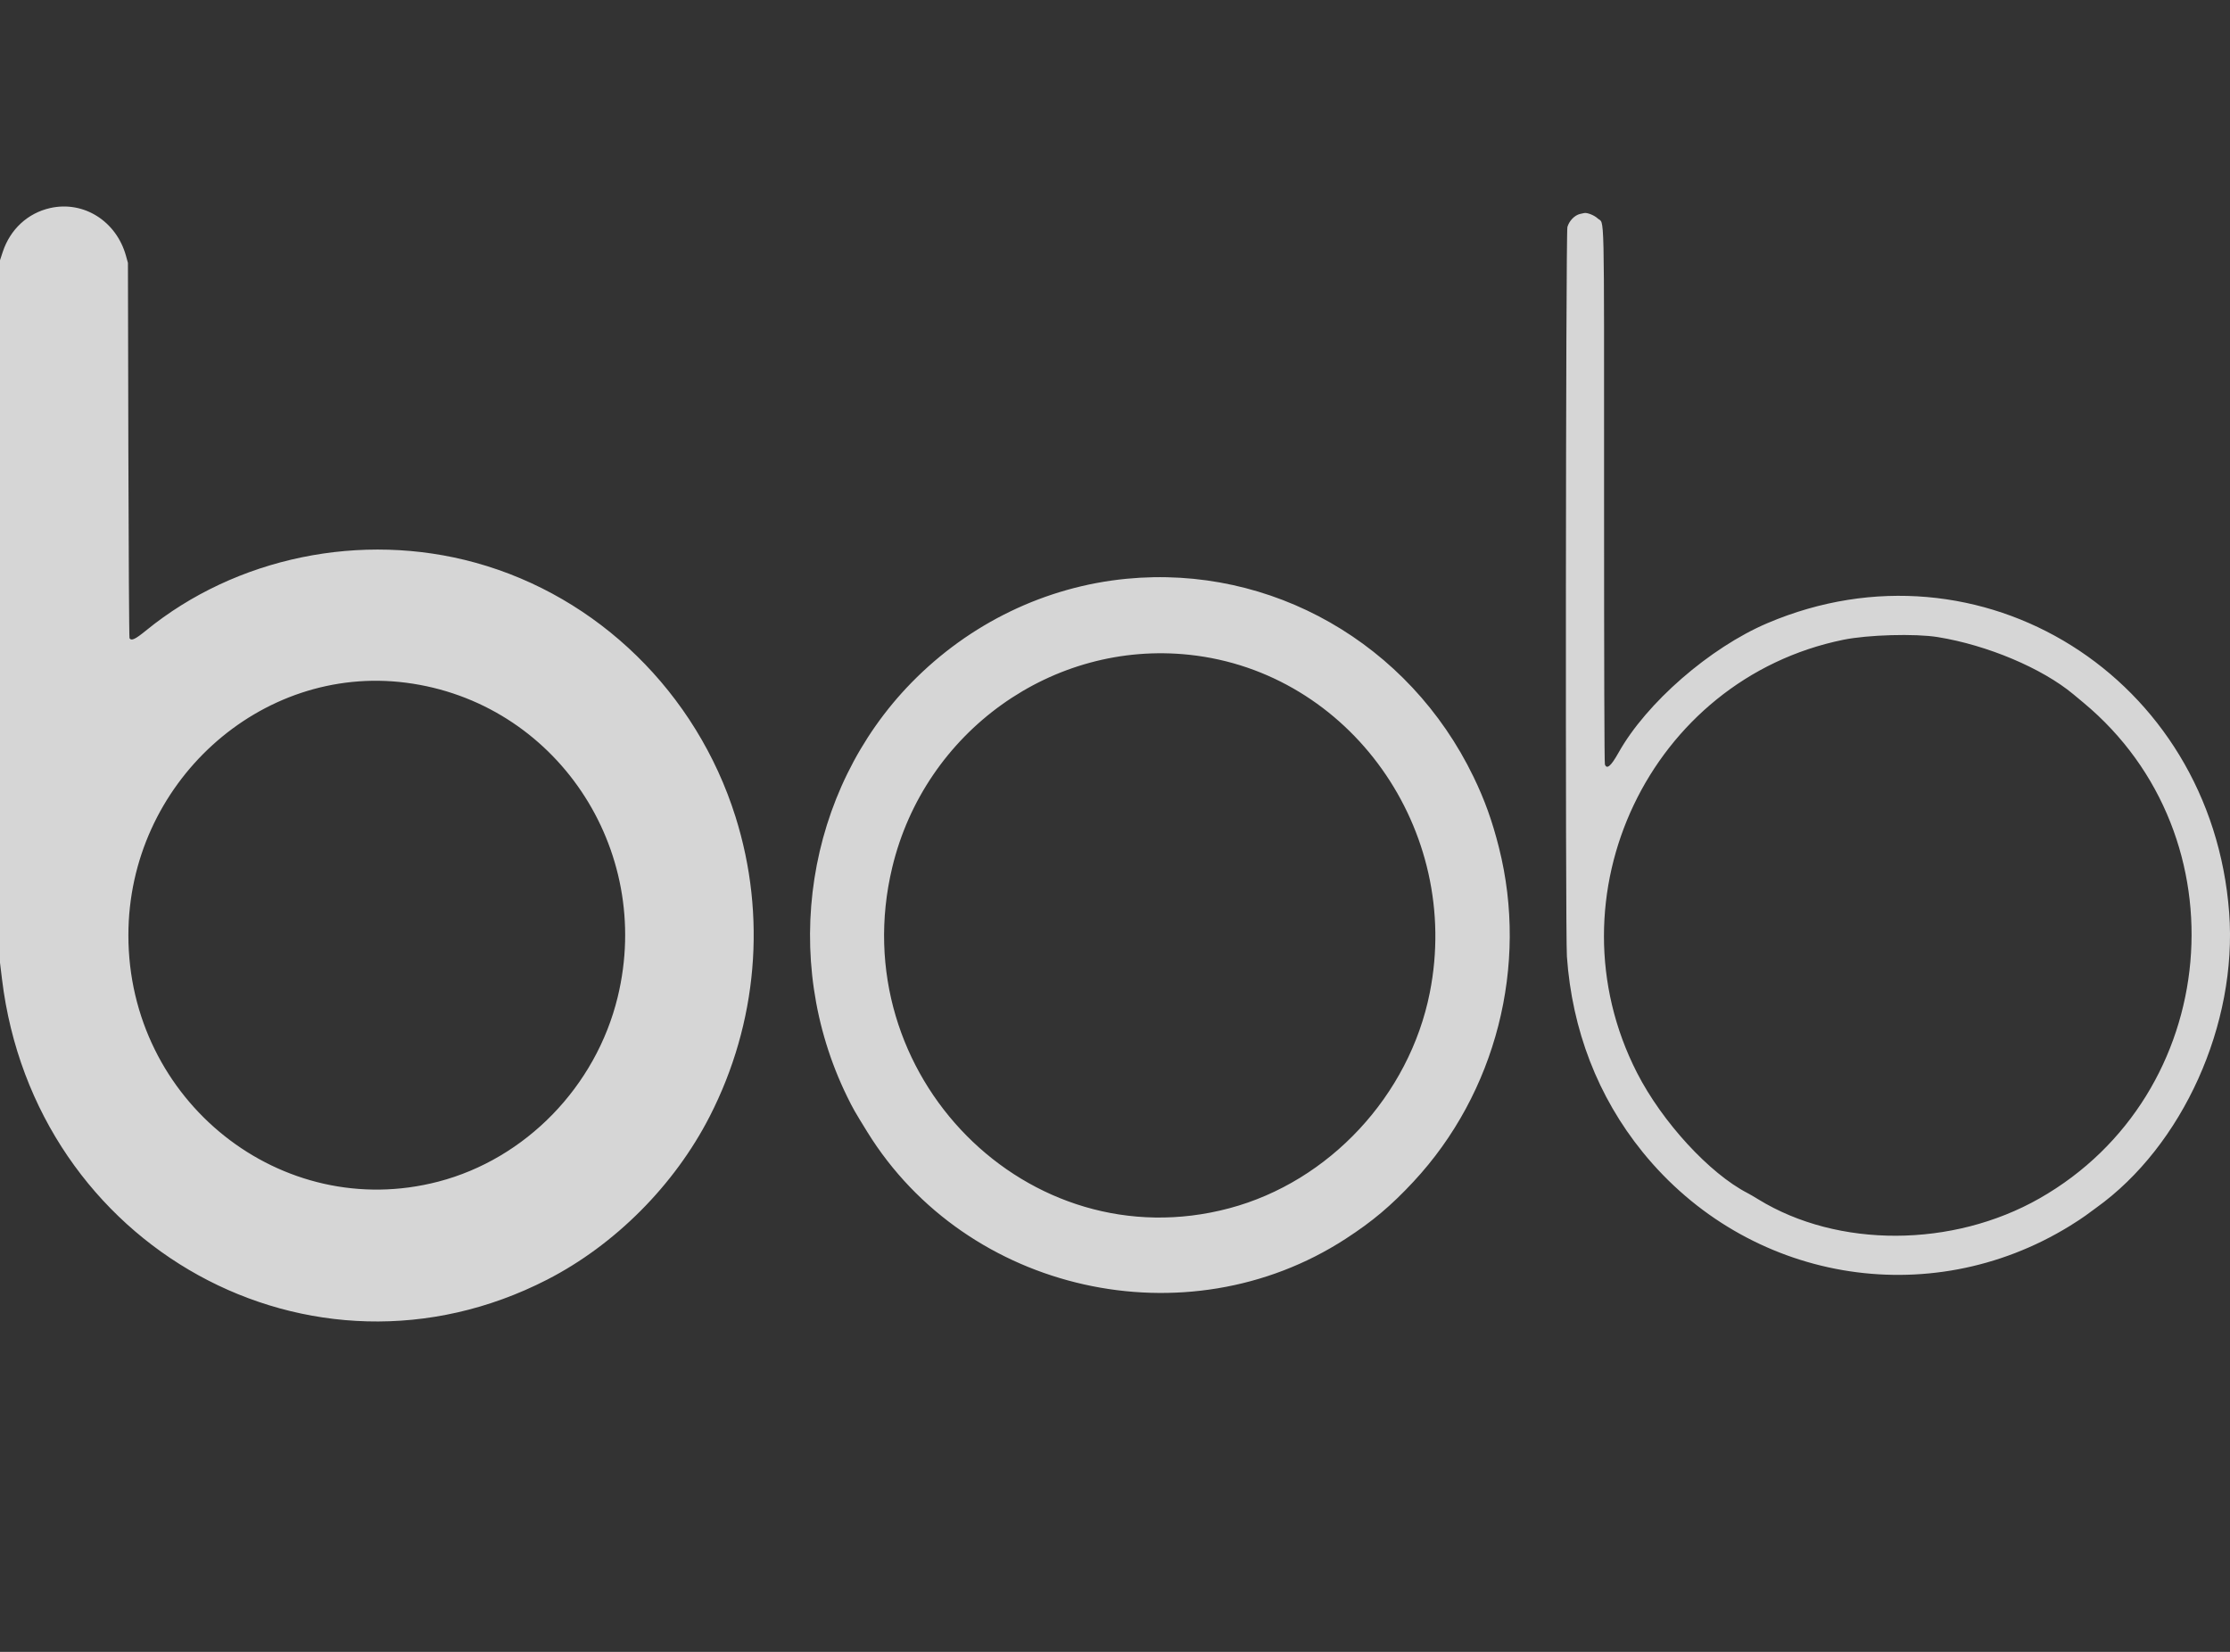 <svg width="54" height="40" viewBox="0 0 54 40" fill="none" xmlns="http://www.w3.org/2000/svg">
<rect x="0" y="0" width="54" height="40" fill="#333333" stroke="none"/>
<path fill-rule="evenodd" clip-rule="evenodd" d="M1.214 5.038C0.672 5.16 0.248 5.552 0.067 6.098L0 6.302V14.806V23.311L0.048 23.707C0.834 30.208 7.551 33.911 13.251 30.986C14.895 30.142 16.332 28.699 17.185 27.035C18.344 24.773 18.567 22.18 17.81 19.776C16.865 16.775 14.479 14.444 11.514 13.626C8.756 12.864 5.711 13.492 3.532 15.271C3.273 15.482 3.181 15.525 3.136 15.454C3.127 15.44 3.114 13.389 3.108 10.897L3.098 6.366L3.051 6.196C2.818 5.354 2.025 4.855 1.214 5.038ZM38.261 5.181C38.13 5.211 37.998 5.347 37.955 5.497C37.915 5.637 37.903 22.592 37.943 23.161C38.068 24.942 38.694 26.561 39.775 27.895C42.315 31.03 46.698 31.79 50.116 29.689C50.265 29.597 50.44 29.483 50.503 29.435C50.566 29.387 50.681 29.303 50.758 29.248C52.854 27.748 54.183 24.8 53.98 22.101C53.55 16.4 47.96 12.894 42.8 15.089C41.407 15.681 39.867 17.021 39.192 18.228C39.01 18.552 38.91 18.638 38.863 18.511C38.85 18.476 38.843 16.148 38.843 12.013C38.843 4.797 38.858 5.449 38.687 5.288C38.608 5.214 38.441 5.146 38.365 5.158C38.357 5.159 38.31 5.17 38.261 5.181ZM27.278 14.015C25.317 14.205 23.476 15.095 22.073 16.529C19.514 19.147 18.881 23.22 20.515 26.557C20.658 26.848 20.692 26.908 21.004 27.413C23.412 31.308 28.735 32.496 32.583 29.999C33.237 29.575 33.683 29.199 34.227 28.615C36.227 26.467 37.017 23.382 36.298 20.526C36.135 19.88 35.953 19.372 35.682 18.812C34.118 15.578 30.784 13.675 27.278 14.015ZM46.923 15.427C48.122 15.621 49.445 16.178 50.205 16.81C50.259 16.855 50.37 16.947 50.45 17.014C54.358 20.259 53.804 26.506 49.386 29.02C47.283 30.216 44.506 30.226 42.579 29.043C42.487 28.986 42.37 28.918 42.318 28.891C41.395 28.415 40.251 27.17 39.641 25.978C37.453 21.7 39.955 16.449 44.637 15.492C45.23 15.371 46.373 15.338 46.923 15.427ZM28.804 15.856C32.689 16.274 35.406 20.092 34.623 24.036C34.129 26.528 32.189 28.614 29.768 29.258C24.89 30.557 20.404 26.024 21.605 21.008C22.393 17.716 25.489 15.5 28.804 15.856ZM9.832 16.532C13.446 16.998 15.833 20.544 14.957 24.146C14.43 26.312 12.729 28.062 10.614 28.613C6.812 29.604 3.108 26.66 3.109 22.647C3.109 18.976 6.298 16.076 9.832 16.532Z" fill="white" fill-opacity="0.8"/>
</svg>
